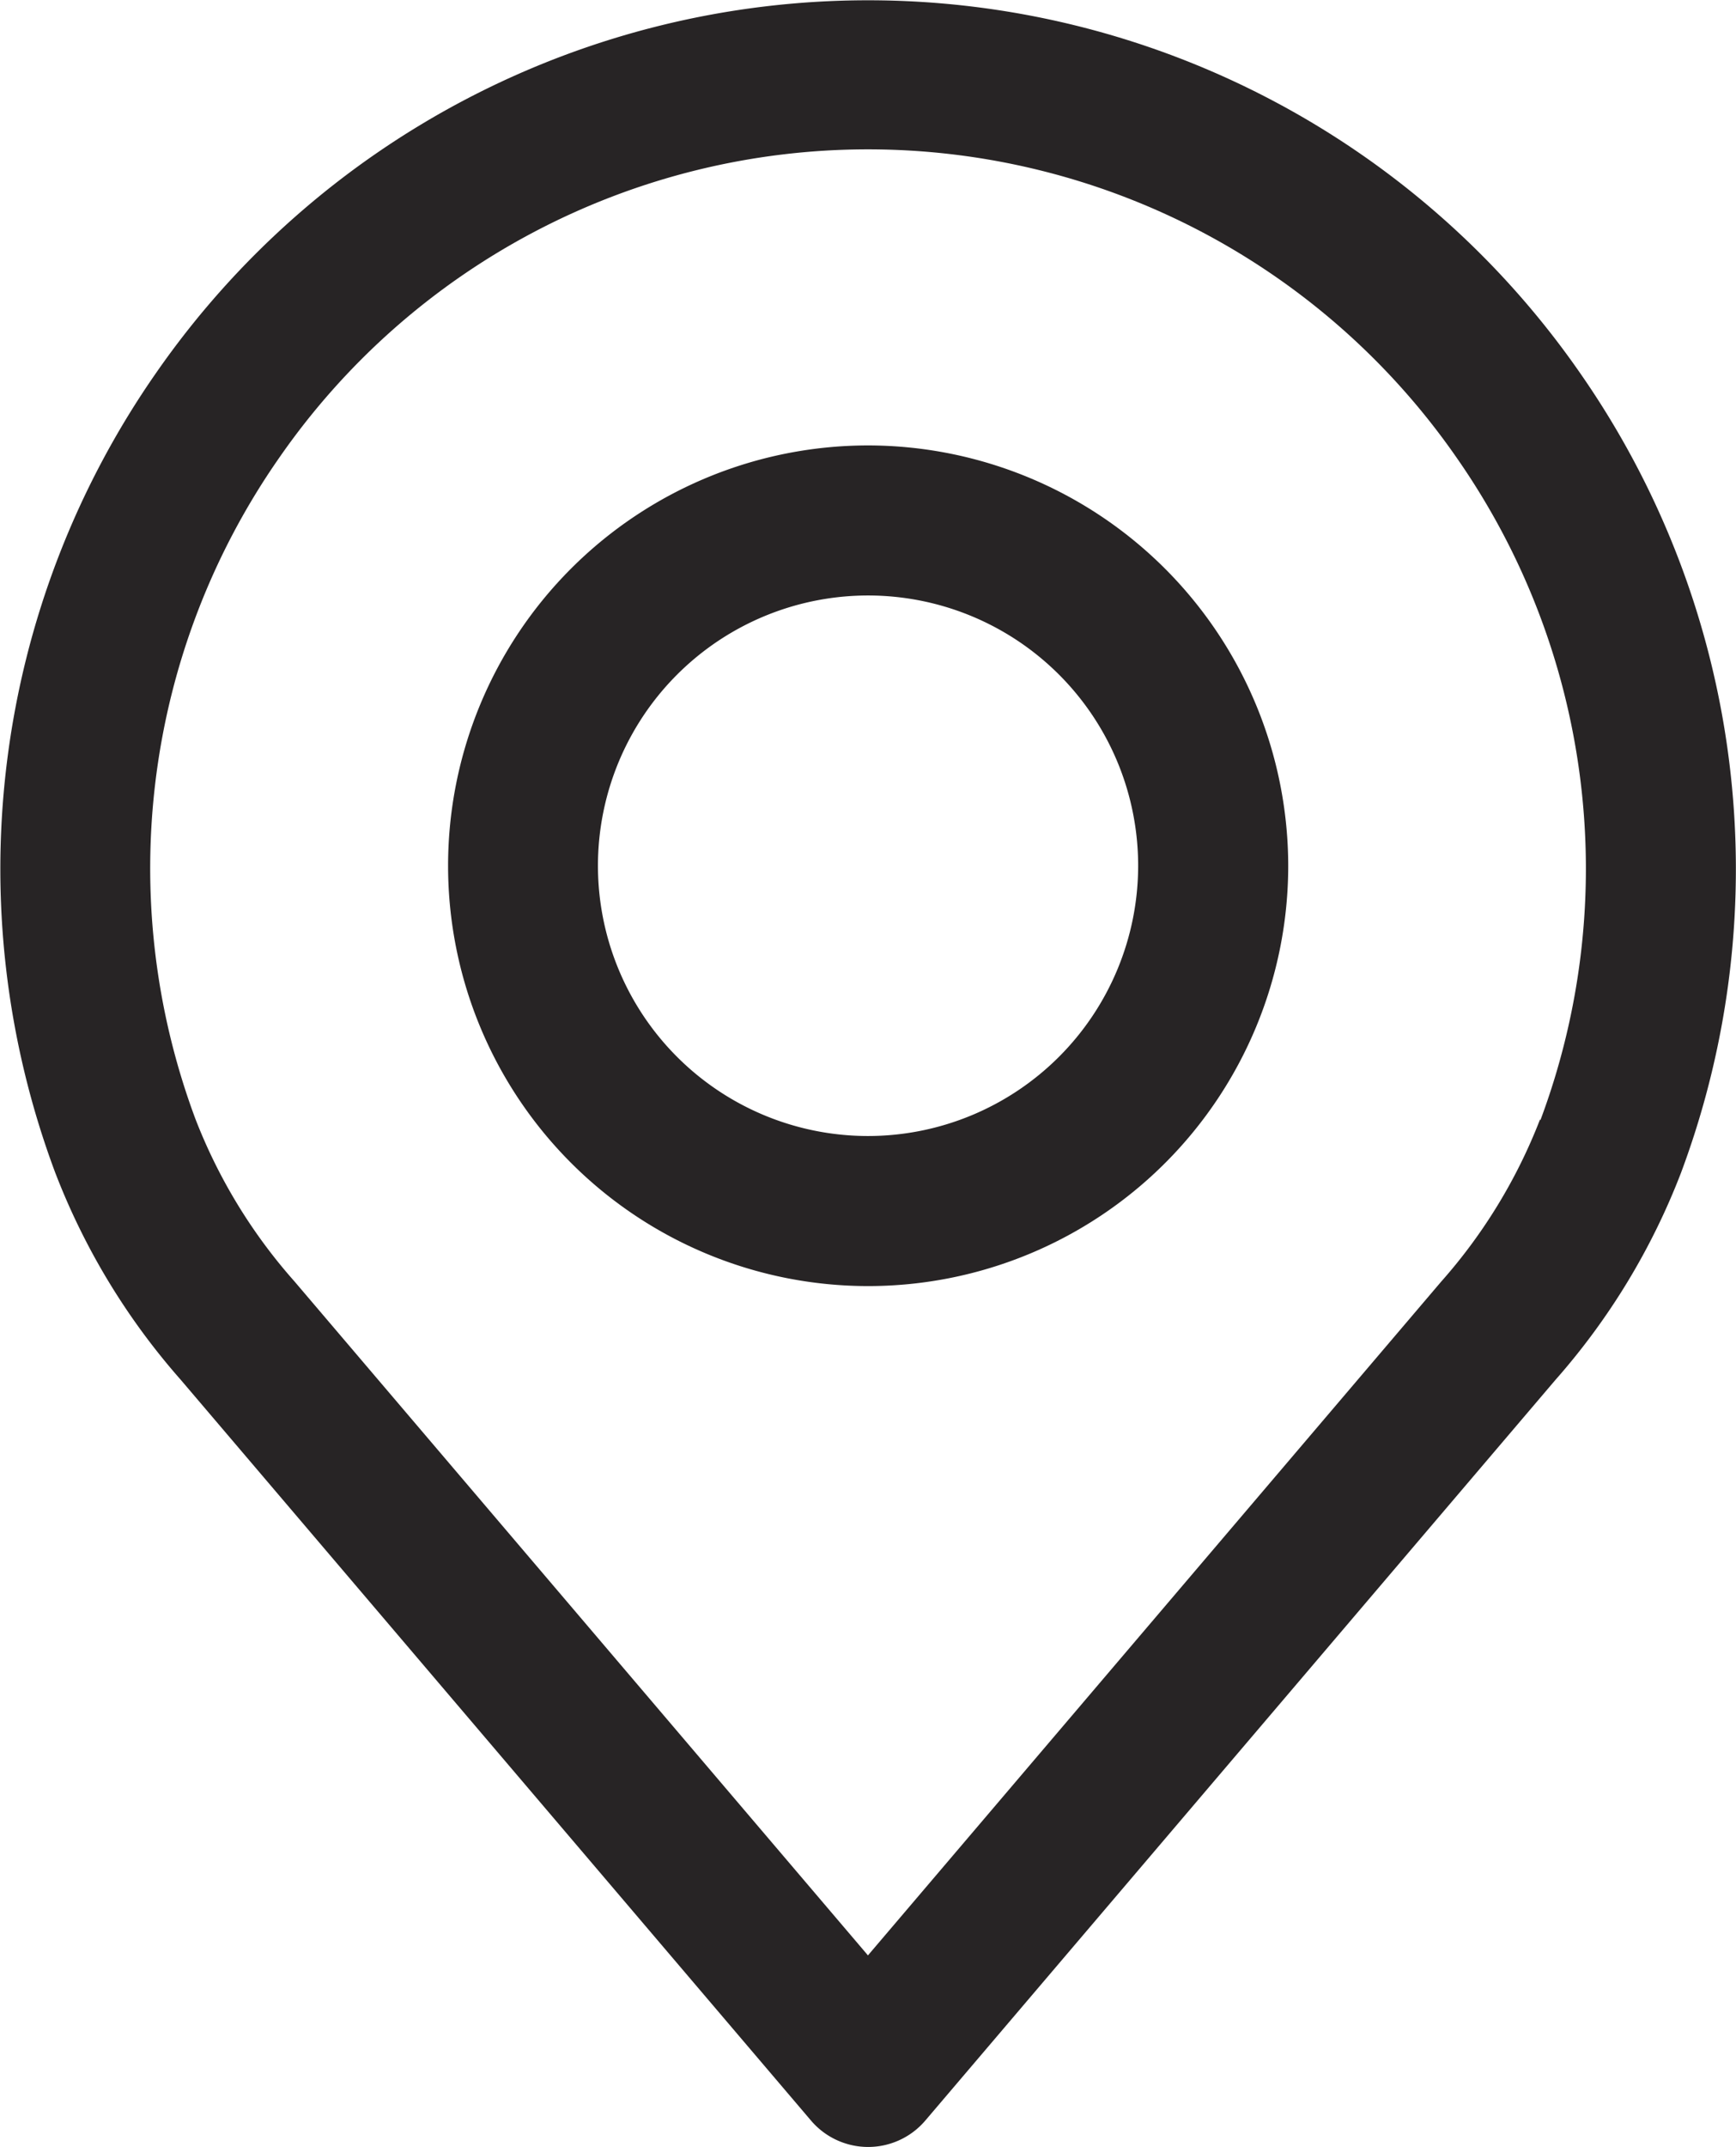 <svg xmlns="http://www.w3.org/2000/svg" width="17.225" height="21.29" viewBox="0 0 17.225 21.29">
  <g id="location" transform="translate(-1051.909 -896.871)">
    <path id="Path_25" data-name="Path 25" d="M1060.522,901.288a4.168,4.168,0,1,0,4.169,4.169A4.173,4.173,0,0,0,1060.522,901.288Zm0,6.848a2.68,2.68,0,1,1,2.68-2.679A2.682,2.682,0,0,1,1060.522,908.136Z" fill="#272425"/>
    <path id="Path_24" data-name="Path 24" d="M1067.589,900.573a8.6,8.6,0,0,0-14.134,0,8.6,8.6,0,0,0-1,7.921,6.782,6.782,0,0,0,1.248,2.06l6.253,7.345a.745.745,0,0,0,1.134,0l6.251-7.343a6.777,6.777,0,0,0,1.248-2.057A8.6,8.6,0,0,0,1067.589,900.573Zm-.4,7.4a5.319,5.319,0,0,1-.982,1.609l0,0-5.686,6.679-5.69-6.683a5.315,5.315,0,0,1-.984-1.614,7.111,7.111,0,0,1,.832-6.553,7.108,7.108,0,0,1,11.684,0A7.116,7.116,0,0,1,1067.194,907.977Z" fill="#272425"/>
  </g>
</svg>
